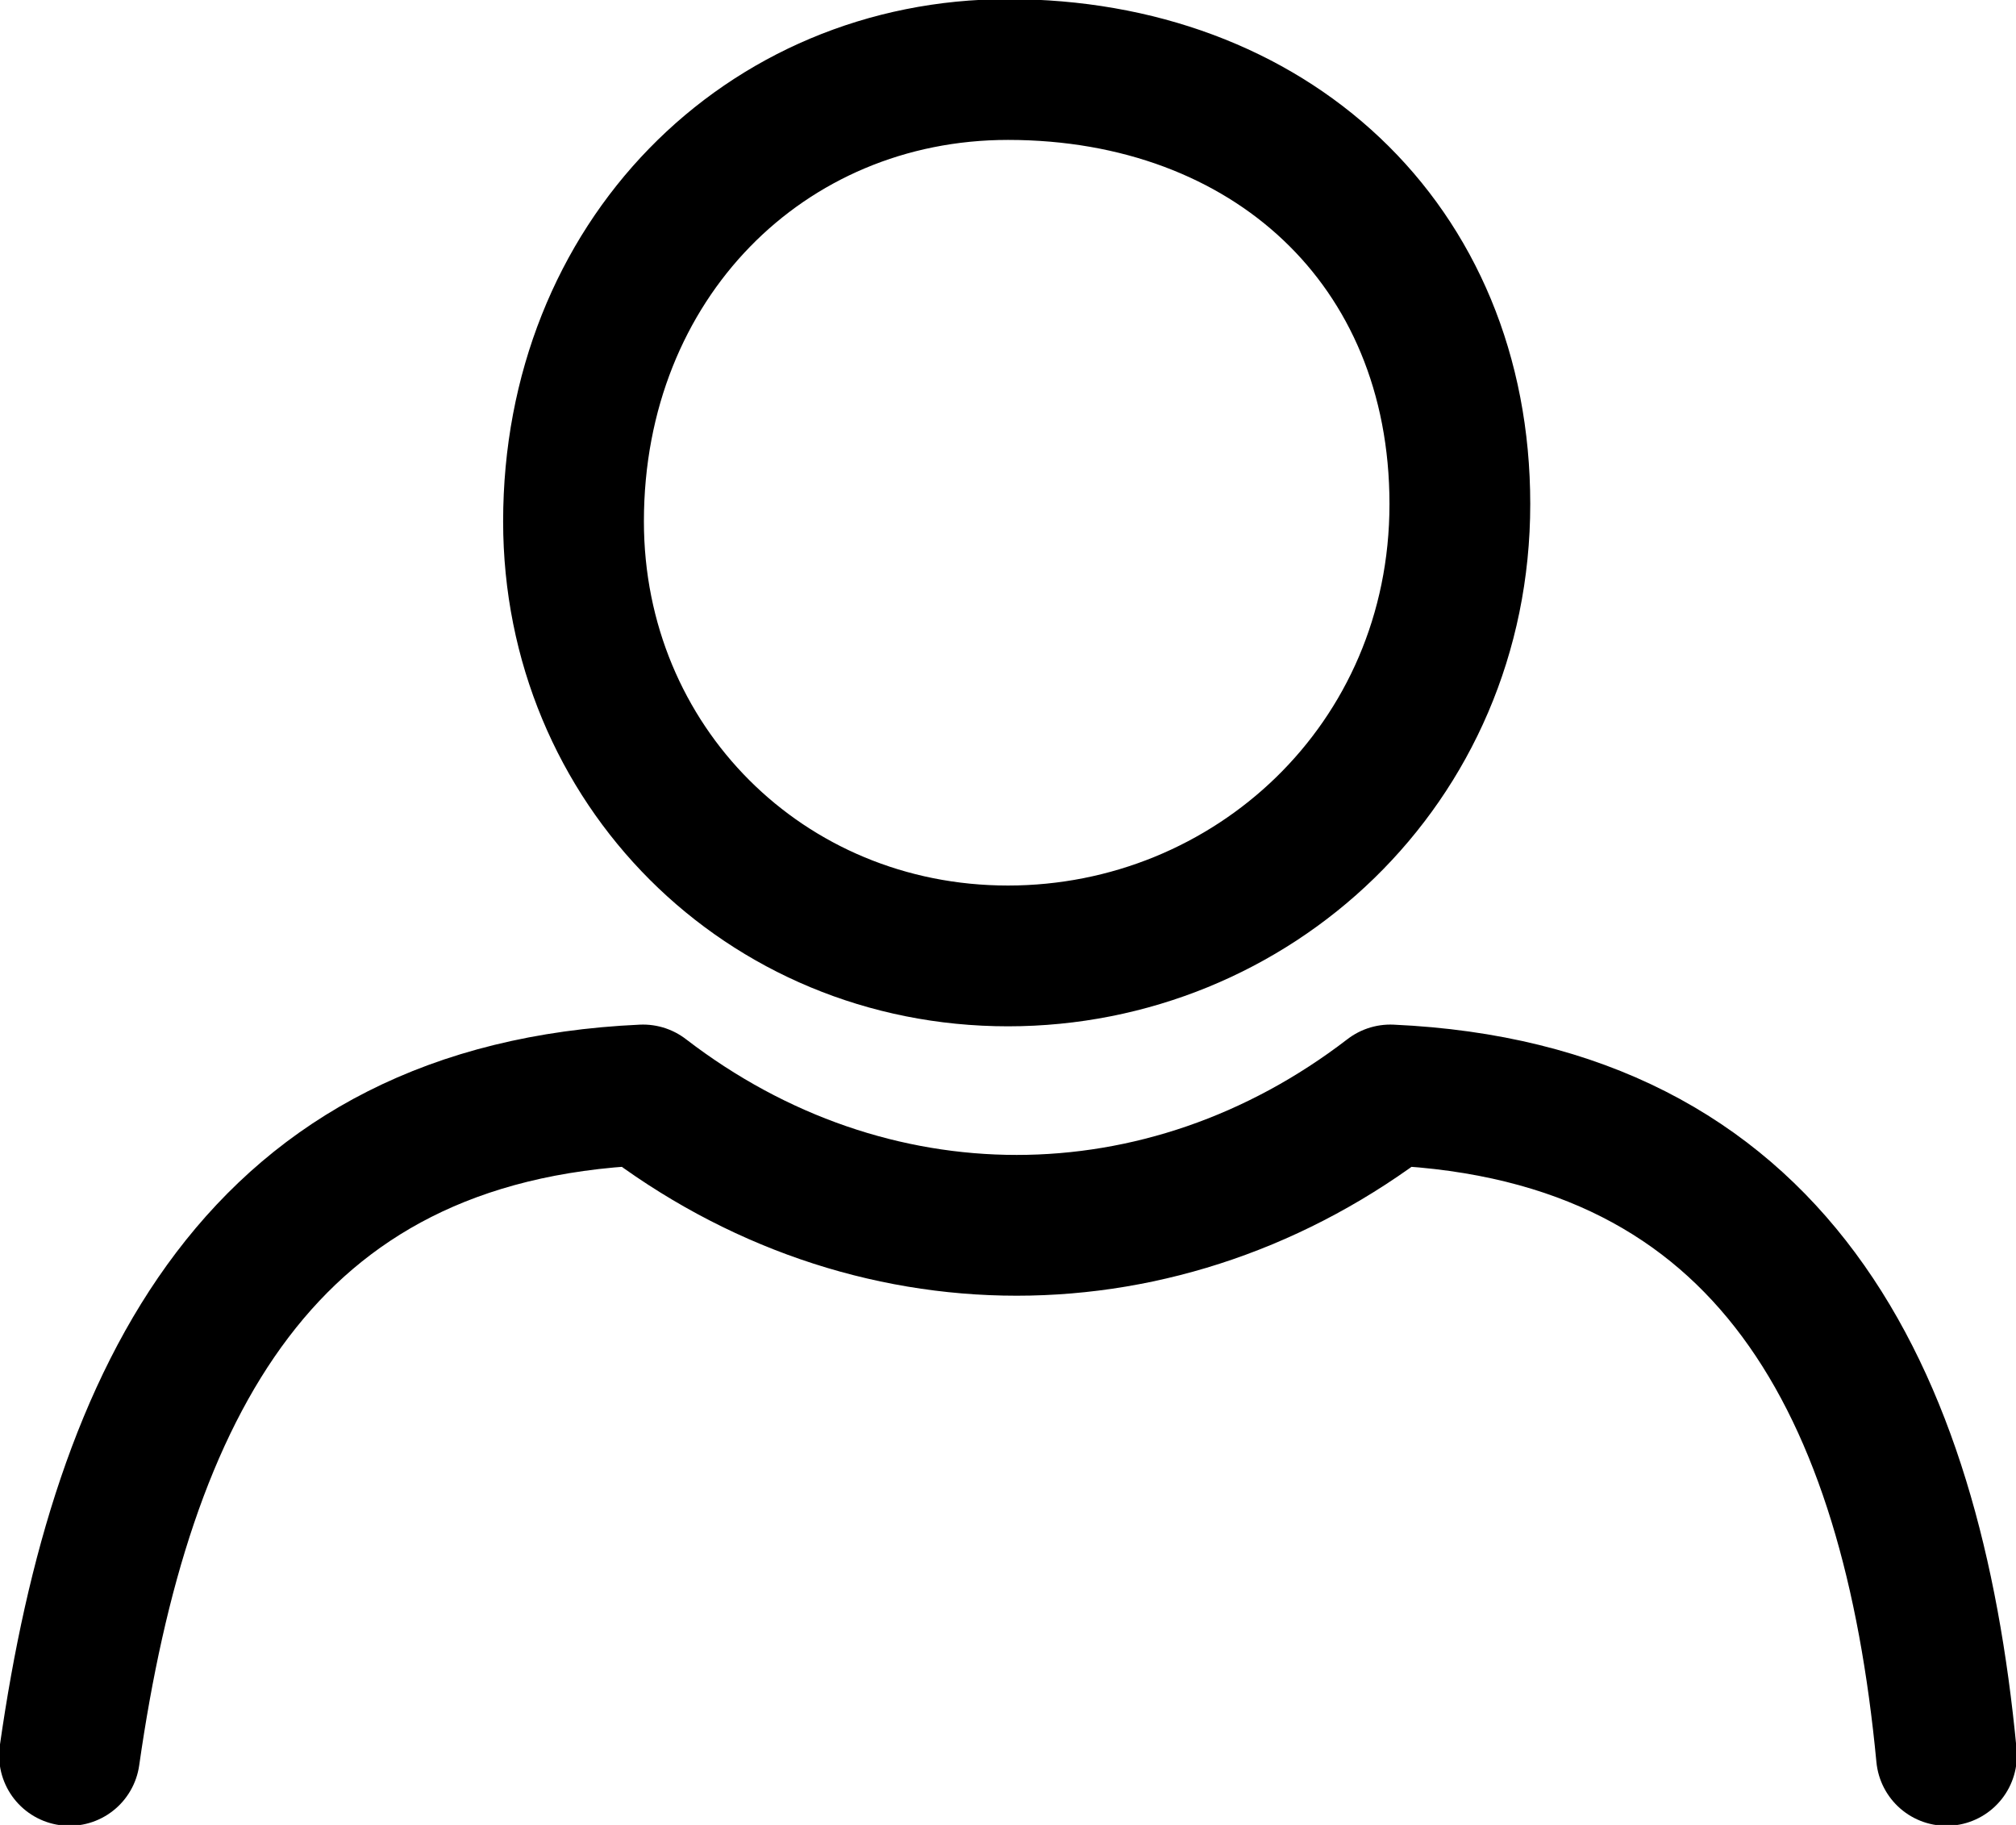 <?xml version="1.0" encoding="utf-8"?>
<!-- Generator: Adobe Illustrator 24.3.0, SVG Export Plug-In . SVG Version: 6.00 Build 0)  -->
<svg version="1.1" id="Calque_1" xmlns="http://www.w3.org/2000/svg" xmlns:xlink="http://www.w3.org/1999/xlink" x="0px" y="0px"
	 viewBox="0 0 11.6 10.5" style="enable-background:new 0 0 11.6 10.5;" xml:space="preserve">
<style type="text/css">
	.st0{fill:none;stroke:#000000;stroke-width:0.81;stroke-linecap:round;stroke-linejoin:round;}
</style>
<g id="Calque_2_1_">
	<g id="Calque_1-2">
		<path class="st0" d="M5.8,5.5c1.4,0,2.6-1.1,2.6-2.6S7.3,0.4,5.8,0.4C4.4,0.4,3.3,1.5,3.3,3c0,0,0,0,0,0C3.3,4.4,4.4,5.5,5.8,5.5z
			"/>
		<path class="st0" d="M11.2,10.1C11,8,10.2,6.4,8,6.3c-1.3,1-3,1-4.3,0c-2.2,0.1-3,1.7-3.3,3.8"/>
	</g>
</g>
</svg>
